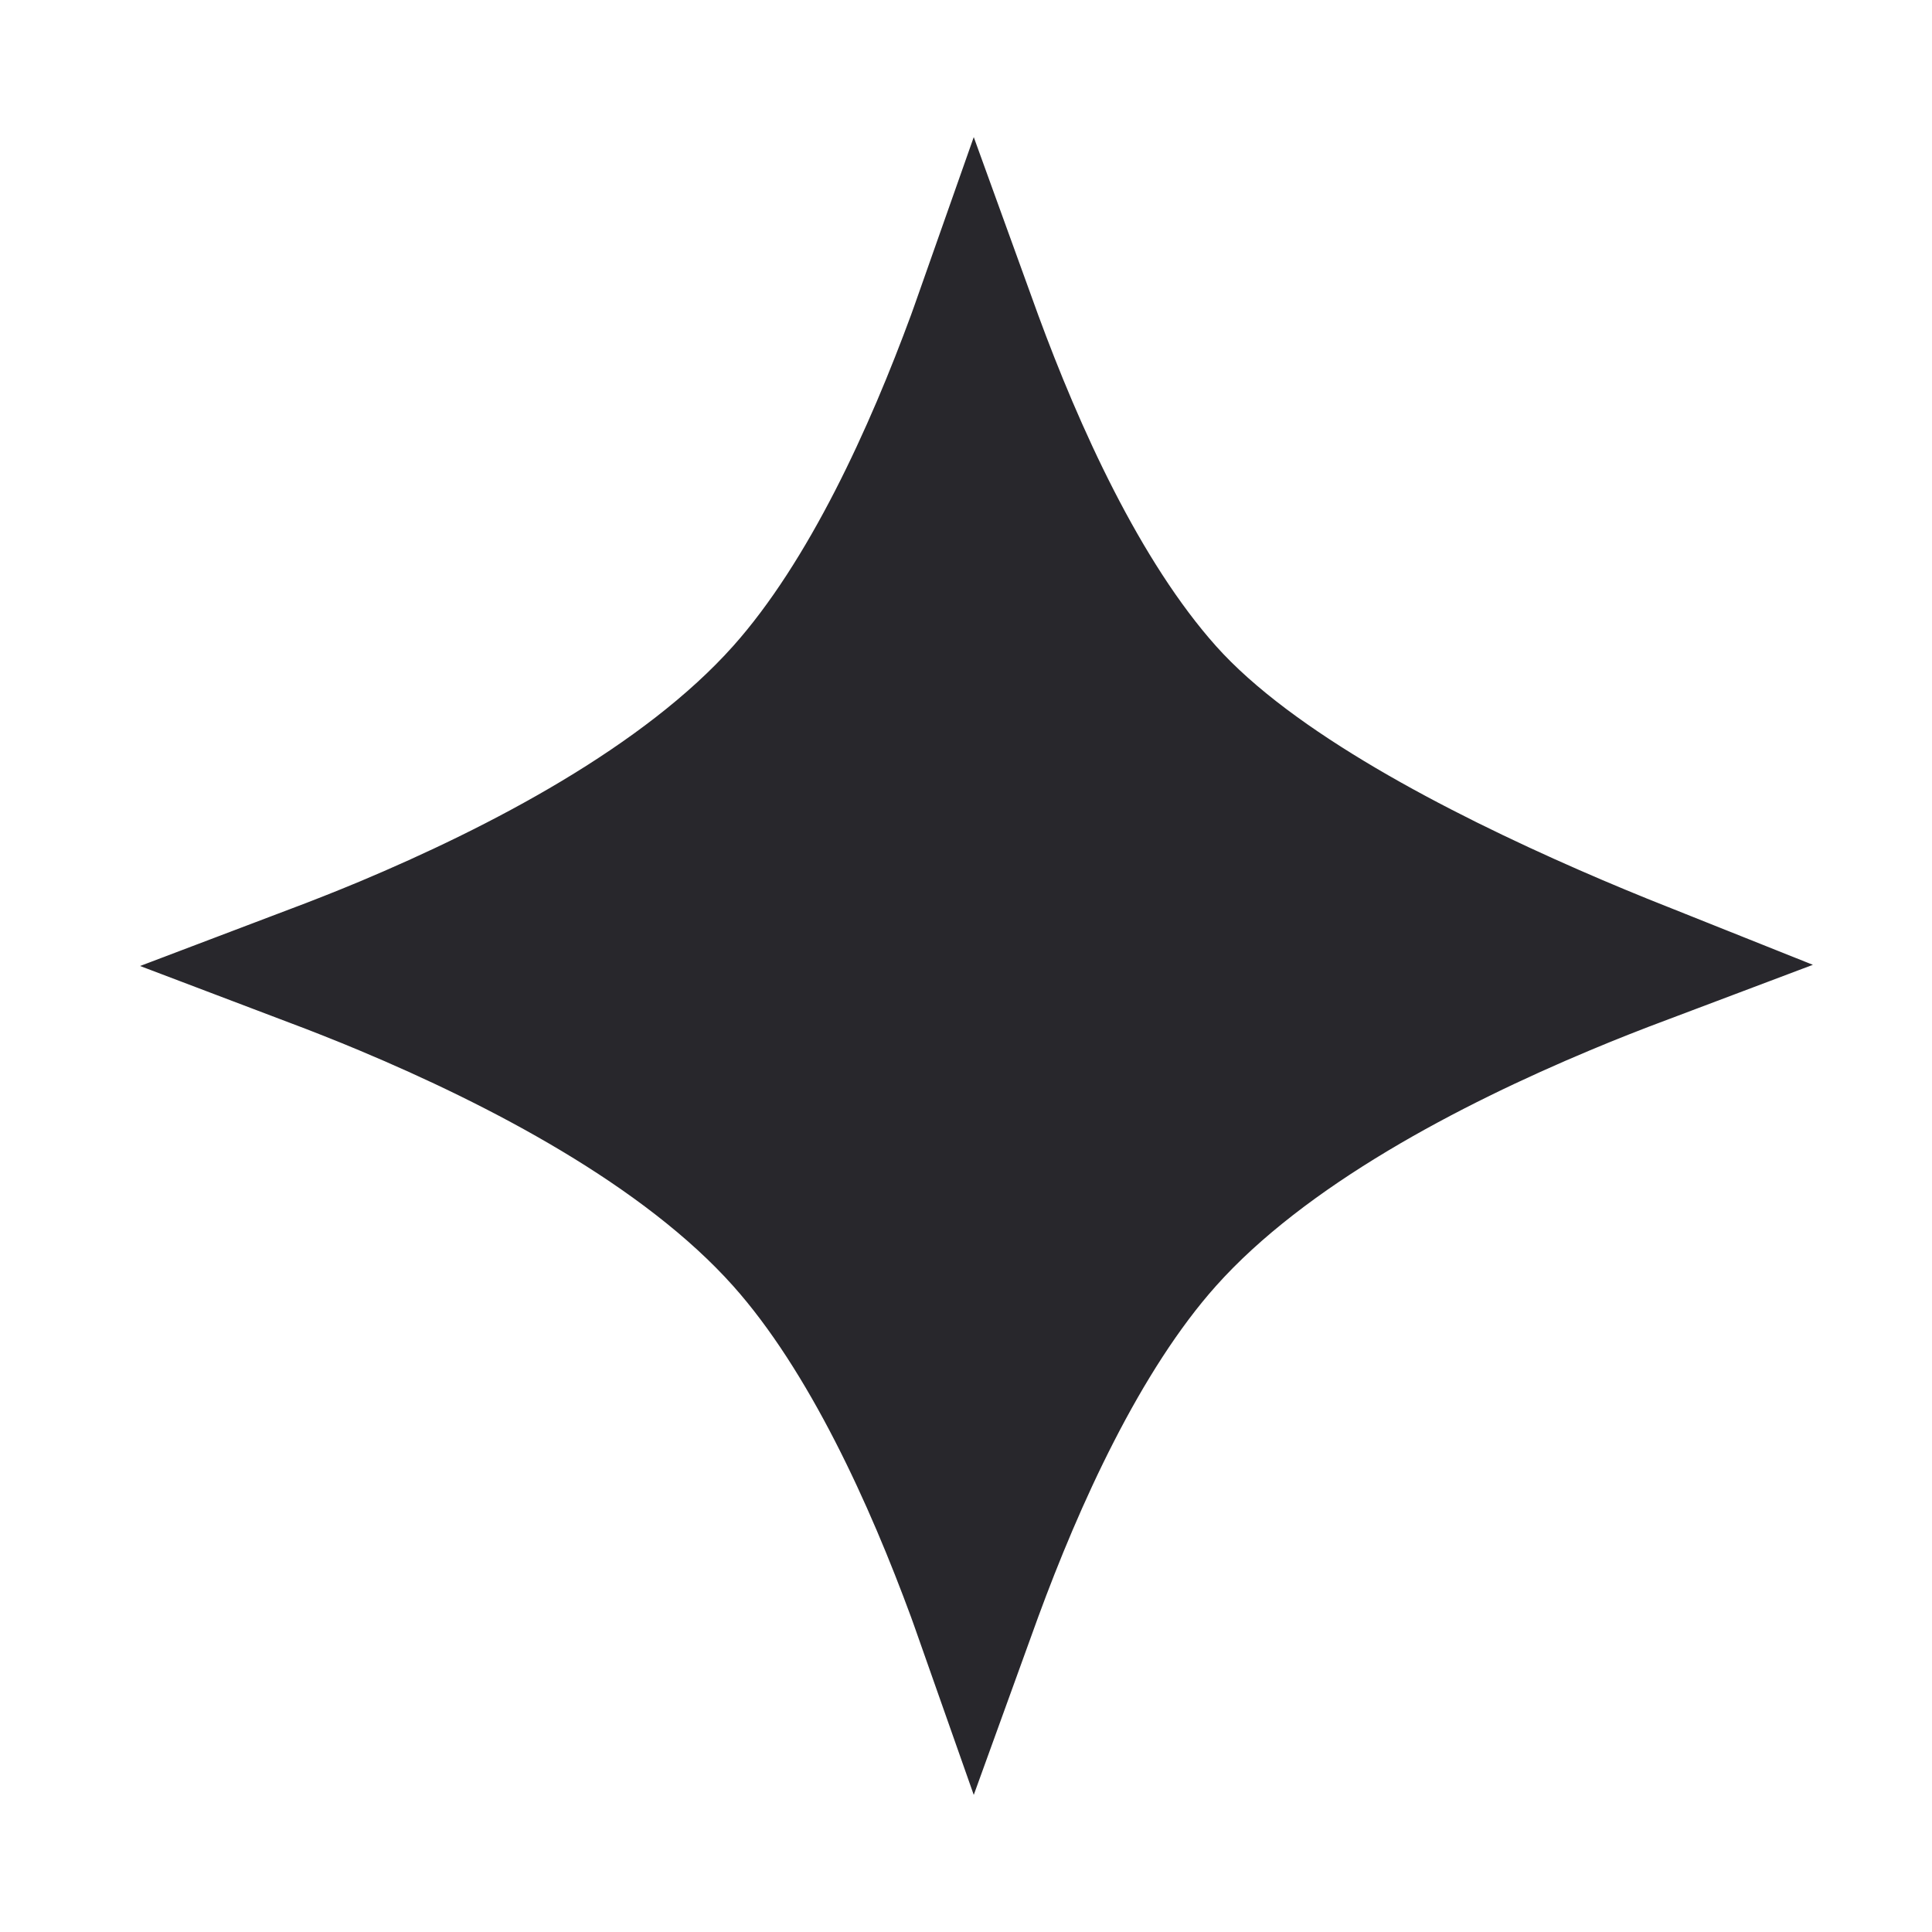 <?xml version="1.0" encoding="UTF-8"?> <svg xmlns="http://www.w3.org/2000/svg" width="32" height="32" viewBox="0 0 32 32" fill="none"><path d="M5.142 16C5.522 15.856 5.925 15.698 6.342 15.524C8.524 14.608 11.241 13.213 12.888 11.368C14.284 9.804 15.336 7.441 16.027 5.565C16.067 5.457 16.104 5.349 16.141 5.244C16.179 5.349 16.218 5.457 16.258 5.565C16.948 7.441 18 9.804 19.396 11.368C20.129 12.189 21.182 12.936 22.284 13.585C23.4 14.242 24.628 14.833 25.759 15.328C26.284 15.558 26.792 15.767 27.261 15.954C26.847 16.11 26.403 16.283 25.942 16.477C23.76 17.392 21.043 18.787 19.396 20.632C18 22.195 16.948 24.559 16.258 26.435C16.218 26.543 16.179 26.651 16.141 26.756C16.104 26.651 16.067 26.543 16.027 26.435C15.336 24.559 14.284 22.195 12.888 20.632C11.241 18.787 8.524 17.392 6.342 16.477C5.925 16.302 5.522 16.144 5.142 16Z" fill="#28272C" stroke="#28272C" stroke-width="2"></path></svg> 
